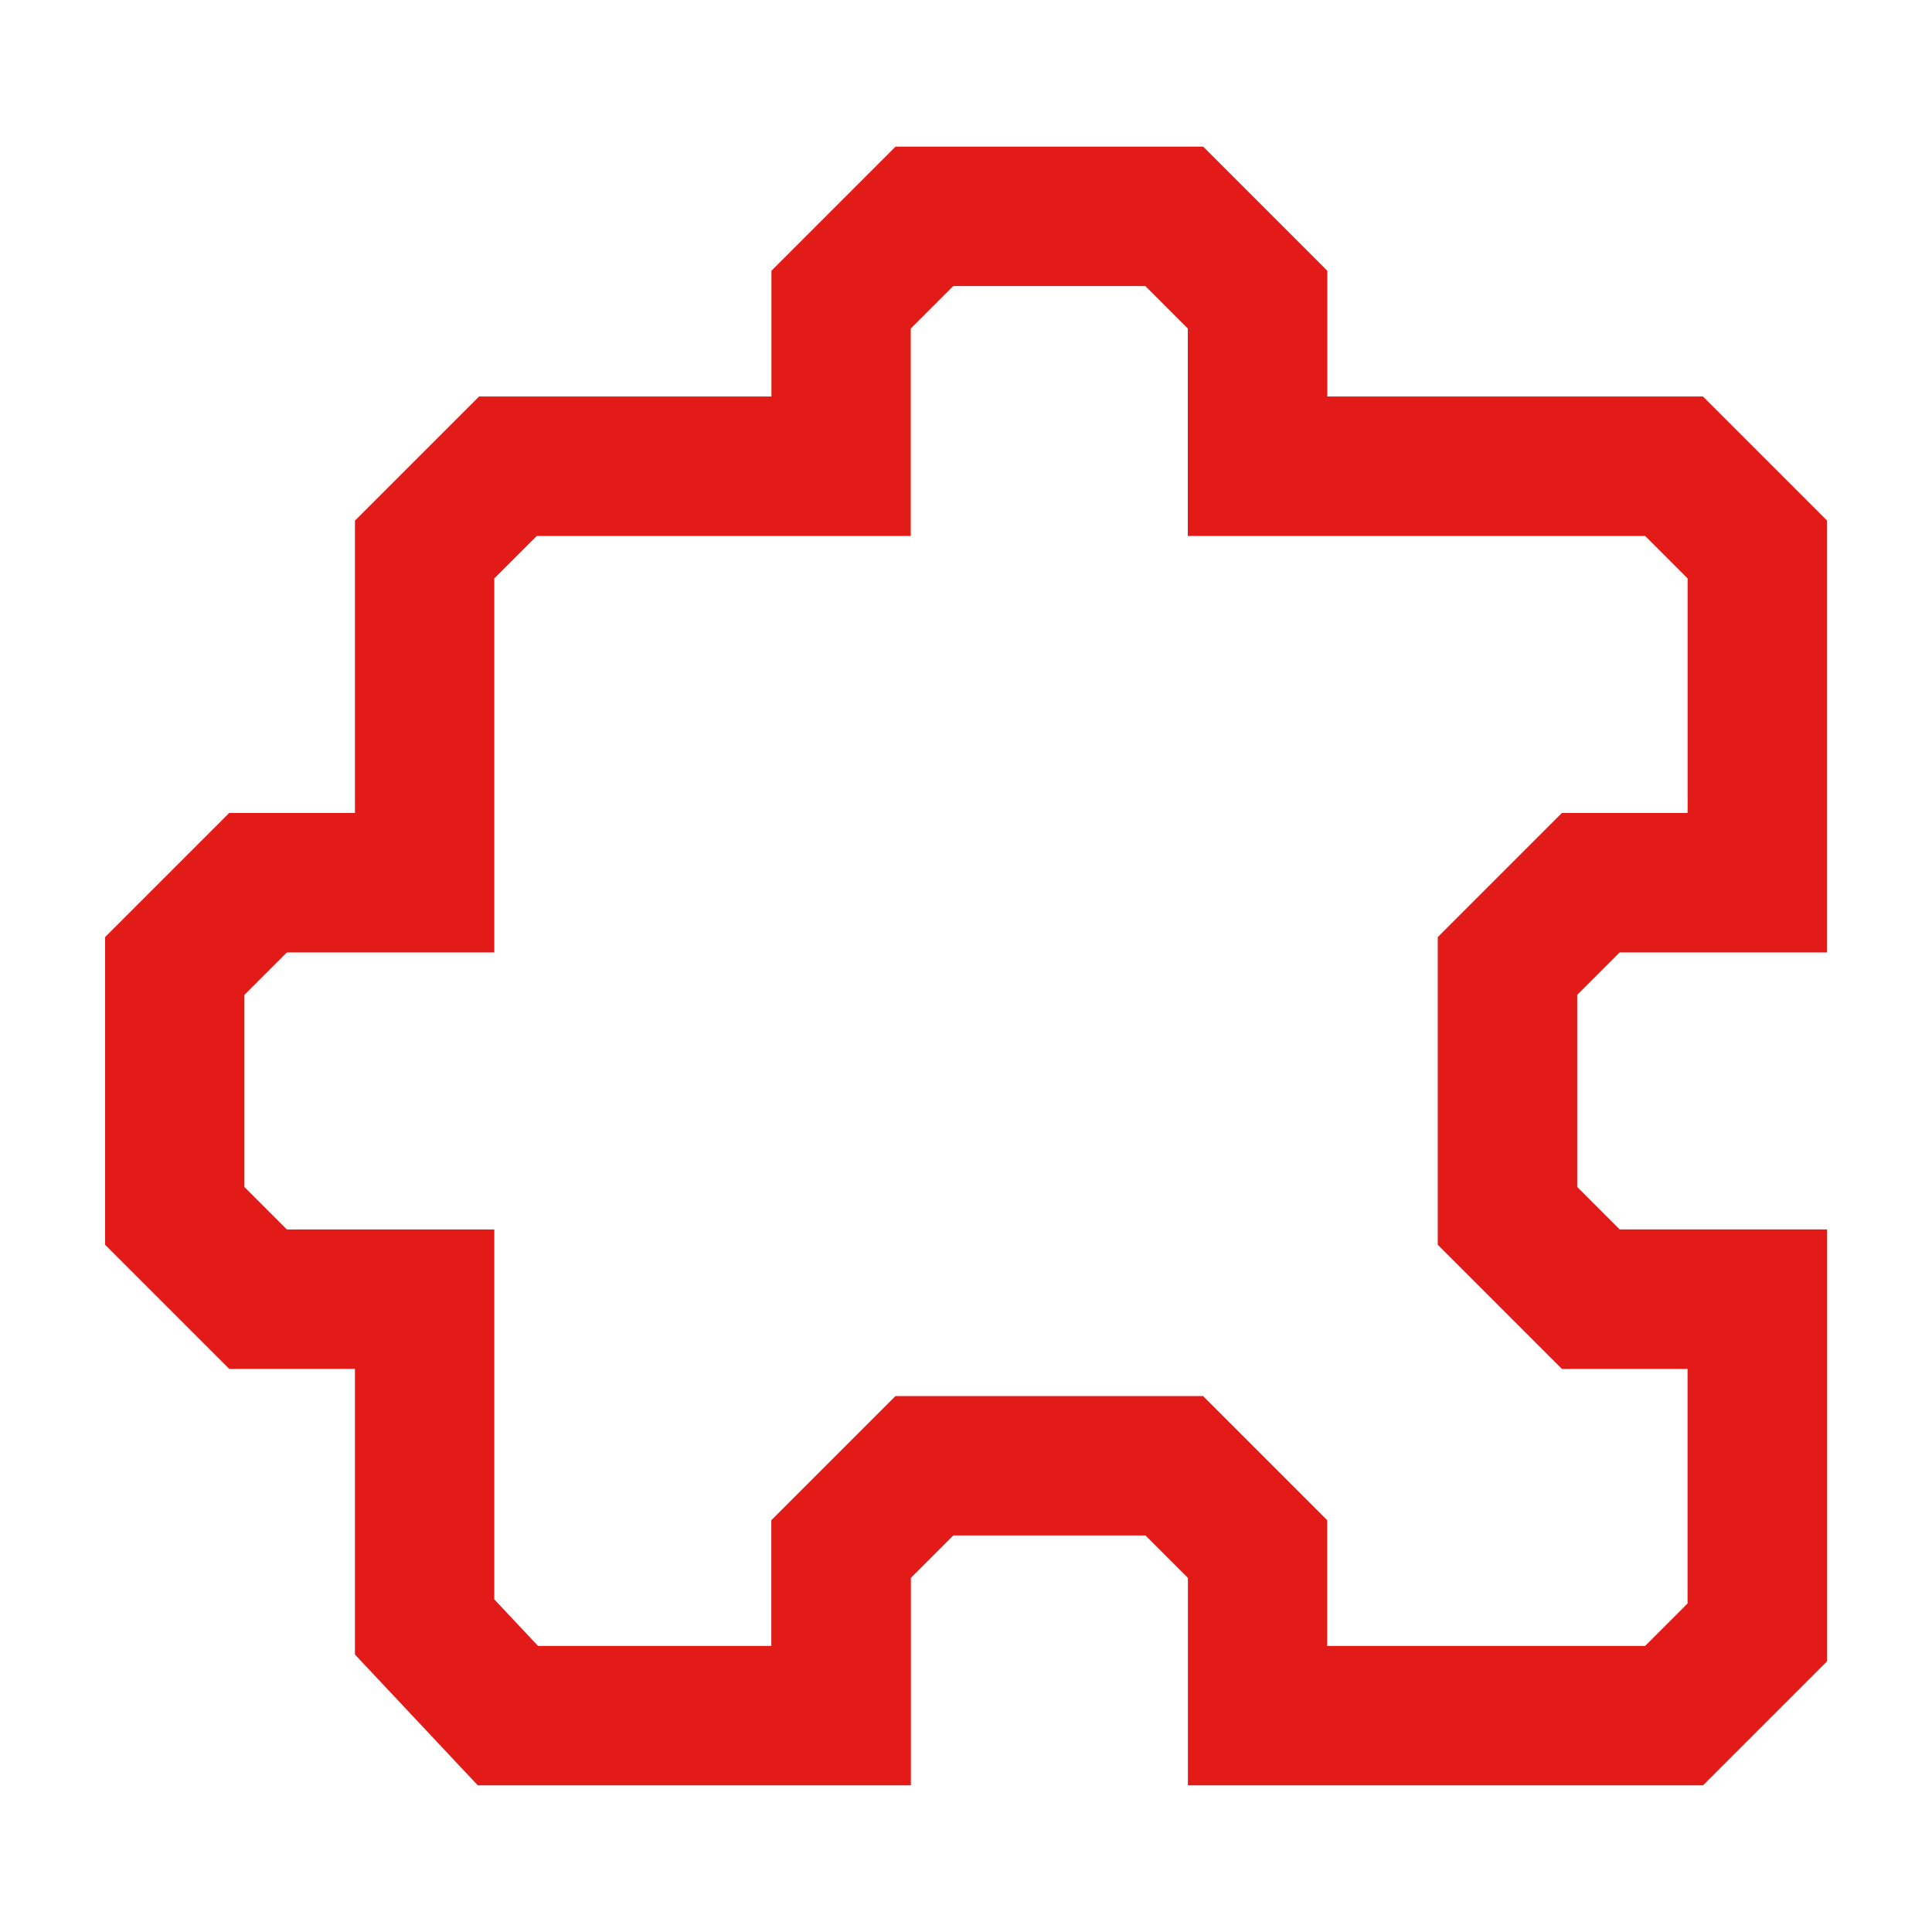<svg width="500" height="500" viewBox="0 0 500 500" fill="none" xmlns="http://www.w3.org/2000/svg">
<path d="M419.155 246.491H472.845V134.737L440.723 102.615H343.507V70.075L311.385 37.953H231.767L199.645 70.075V102.615H123.983L91.861 134.737V210.399H59.321L27.199 242.521V322.139L59.321 354.261H91.861V428.191L123.651 462.045H235.737V408.355L246.723 397.369H296.443L307.43 408.355V462.045H440.738L472.859 429.923V318.169H419.169L408.183 307.183V257.463L419.169 246.477L419.155 246.491ZM404.198 354.275H436.739V414.981L425.753 425.968H343.478V393.427L311.356 361.306H231.738L199.616 393.427V425.968H139.242L127.924 413.913V318.184H74.234L63.248 307.197V257.477L74.234 246.491H127.924V149.693L138.91 138.707H235.708V85.017L246.695 74.03H296.414L307.401 85.017V138.707H425.767L436.753 149.693V210.399H404.213L372.091 242.521V322.139L404.213 354.261L404.198 354.275Z" fill="#E31B18"/>
</svg>
